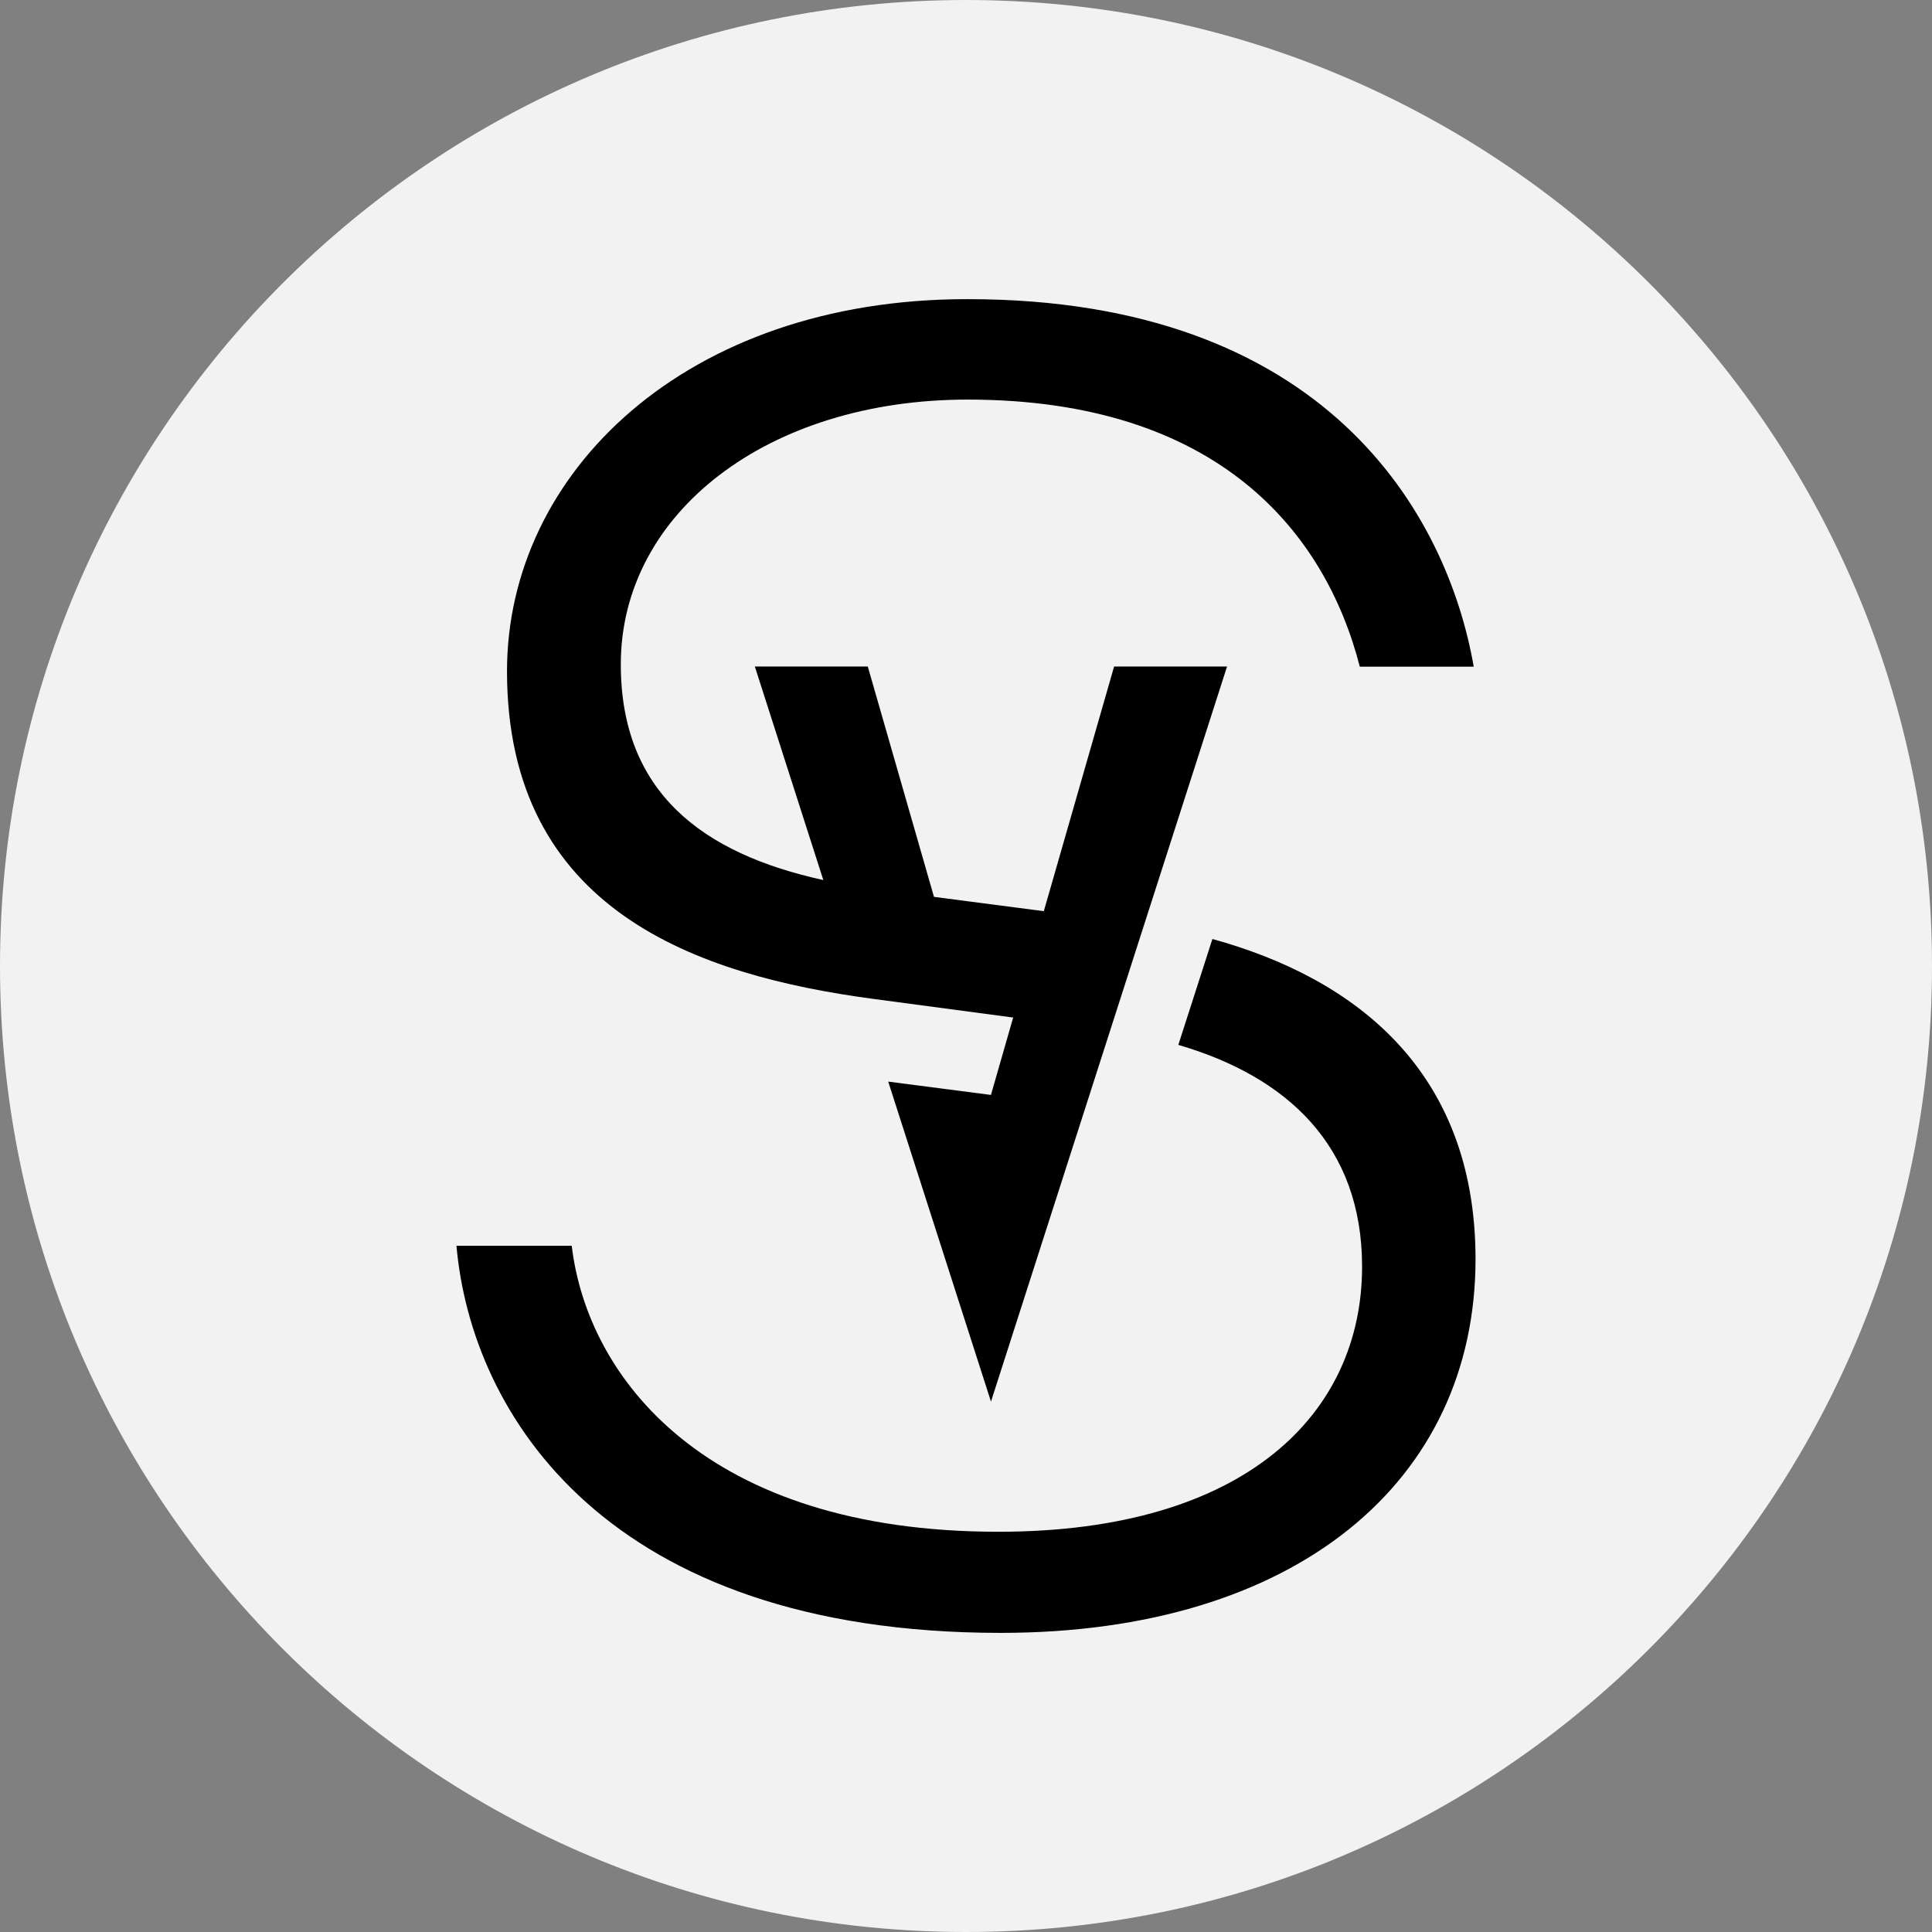 <svg width="80" height="80" viewBox="0 0 80 80" fill="none" xmlns="http://www.w3.org/2000/svg">
<rect x="0" y="0" width="80" height="80" fill="#808080" stroke="none"/>
<g clip-path="url(#clip0_2183_2)">
<path d="M40 80C62.091 80 80 62.091 80 40C80 17.909 62.091 0 40 0C17.909 0 0 17.909 0 40C0 62.091 17.909 80 40 80Z" fill="#F2F2F2"/>
<g clip-path="url(#clip1_2183_2)">
<path d="M50.203 38.882L48.792 43.266C53.312 44.589 56.401 47.452 56.401 52.45C56.401 58.484 51.635 63.427 41.333 63.427C29.19 63.427 24.322 57.025 23.674 51.584H18.901C19.515 58.559 25.119 67.614 41.435 67.614C53.653 67.614 61.099 61.348 61.099 52.13C61.092 44.302 56.067 40.498 50.203 38.882Z" fill="black"/>
<path d="M36.172 41.364C37.01 41.473 39.635 41.828 41.953 42.134L41.033 45.339L36.779 44.787L41.033 58.034V58.041L50.81 27.598H46.133L43.222 37.73C41.722 37.532 40.024 37.314 38.674 37.137L35.933 27.598H31.256L34.092 36.441C29.088 35.343 25.706 32.814 25.706 27.509C25.706 21.23 31.801 16.546 40.065 16.546C50.428 16.546 54.874 22.034 56.306 27.605H61.024C59.919 21.278 54.908 12.387 40.072 12.387H40.038C28.413 12.387 20.994 19.559 20.994 27.796C20.994 37.703 28.876 40.389 36.172 41.364Z" fill="black"/>
</g>
</g>
<defs>
<clipPath id="clip0_2183_2">
<rect width="80" height="80" fill="white"/>
</clipPath>
<clipPath id="clip1_2183_2">
<rect width="60" height="60" fill="white" transform="translate(10 10)"/>
</clipPath>
</defs>
</svg>
